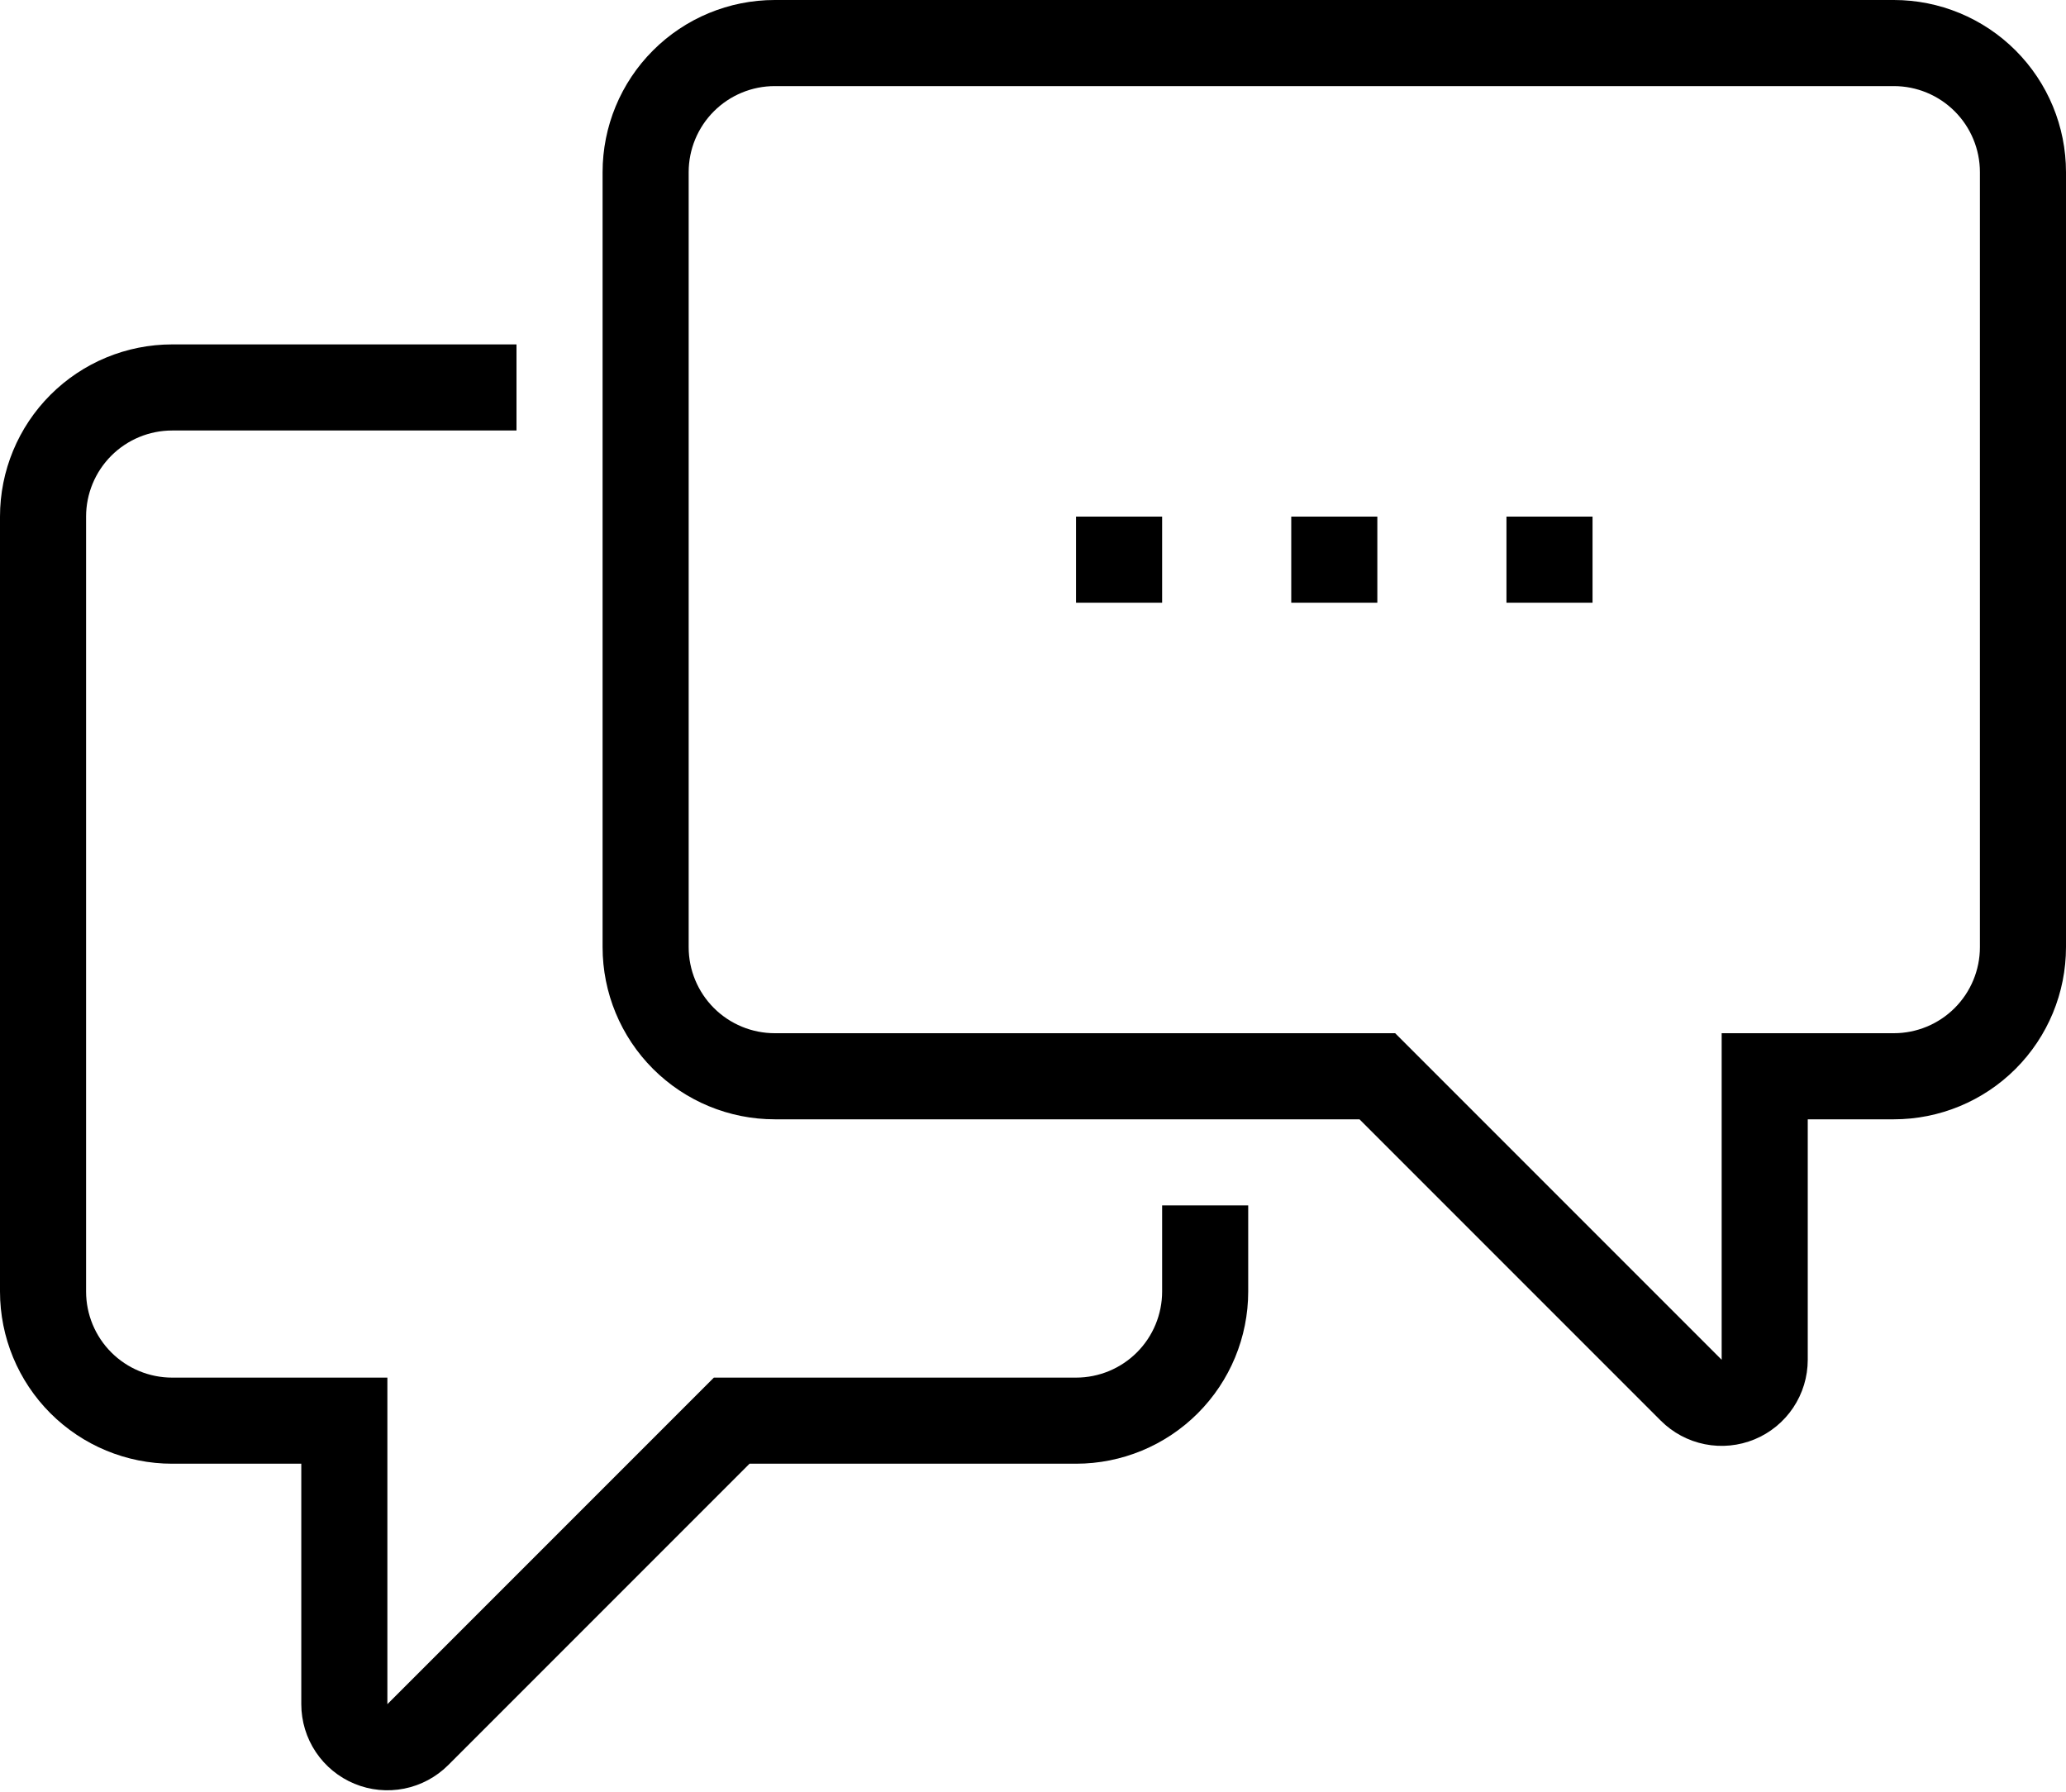 <svg width="384" height="333" viewBox="0 0 384 333" fill="none" xmlns="http://www.w3.org/2000/svg">
<path fill-rule="evenodd" clip-rule="evenodd" d="M121.373 9.373C127.374 3.371 135.513 0 144 0H352C360.487 0 368.626 3.371 374.627 9.373C380.629 15.374 384 23.513 384 32V176C384 184.487 380.629 192.626 374.627 198.627C368.626 204.629 360.487 208 352 208H336V252.694C335.999 255.858 335.059 258.951 333.299 261.582C331.54 264.212 329.04 266.262 326.115 267.471C323.191 268.681 319.974 268.996 316.87 268.377C313.768 267.758 310.919 266.234 308.683 263.997C308.682 263.996 308.681 263.995 308.68 263.994L252.686 208H144C135.513 208 127.374 204.629 121.373 198.627C115.371 192.626 112 184.487 112 176V32C112 23.513 115.371 15.374 121.373 9.373ZM144 16C139.757 16 135.687 17.686 132.686 20.686C129.686 23.687 128 27.756 128 32V176C128 180.243 129.686 184.313 132.686 187.314C135.687 190.314 139.757 192 144 192H259.314L319.997 252.683L320 252.686V192H352C356.243 192 360.313 190.314 363.314 187.314C366.314 184.313 368 180.243 368 176V32C368 27.756 366.314 23.687 363.314 20.686C360.313 17.686 356.243 16 352 16H144Z" fill="black"/>
<path fill-rule="evenodd" clip-rule="evenodd" d="M9.373 73.373C15.374 67.371 23.513 64 32 64H96V80H32C27.756 80 23.687 81.686 20.686 84.686C17.686 87.687 16 91.757 16 96V240C16 244.243 17.686 248.313 20.686 251.314C23.687 254.314 27.756 256 32 256H72V316.686L72.003 316.683L132.686 256H200C204.243 256 208.313 254.314 211.314 251.314C214.314 248.313 216 244.243 216 240V224H232V240C232 248.487 228.629 256.626 222.627 262.627C216.626 268.629 208.487 272 200 272H139.314L83.32 327.994C83.319 327.995 83.318 327.996 83.317 327.997C81.081 330.234 78.232 331.758 75.13 332.377C72.026 332.996 68.809 332.681 65.885 331.471C62.96 330.262 60.46 328.212 58.701 325.582C56.941 322.951 56.002 319.858 56 316.694V272H32C23.513 272 15.374 268.629 9.373 262.627C3.371 256.626 0 248.487 0 240V96C0 87.513 3.371 79.374 9.373 73.373Z" fill="black"/>
<path fill-rule="evenodd" clip-rule="evenodd" d="M216 112H200V96H216V112Z" fill="black"/>
<path fill-rule="evenodd" clip-rule="evenodd" d="M256 112H240V96H256V112Z" fill="black"/>
<path fill-rule="evenodd" clip-rule="evenodd" d="M296 112H280V96H296V112Z" fill="black"/>
</svg>
